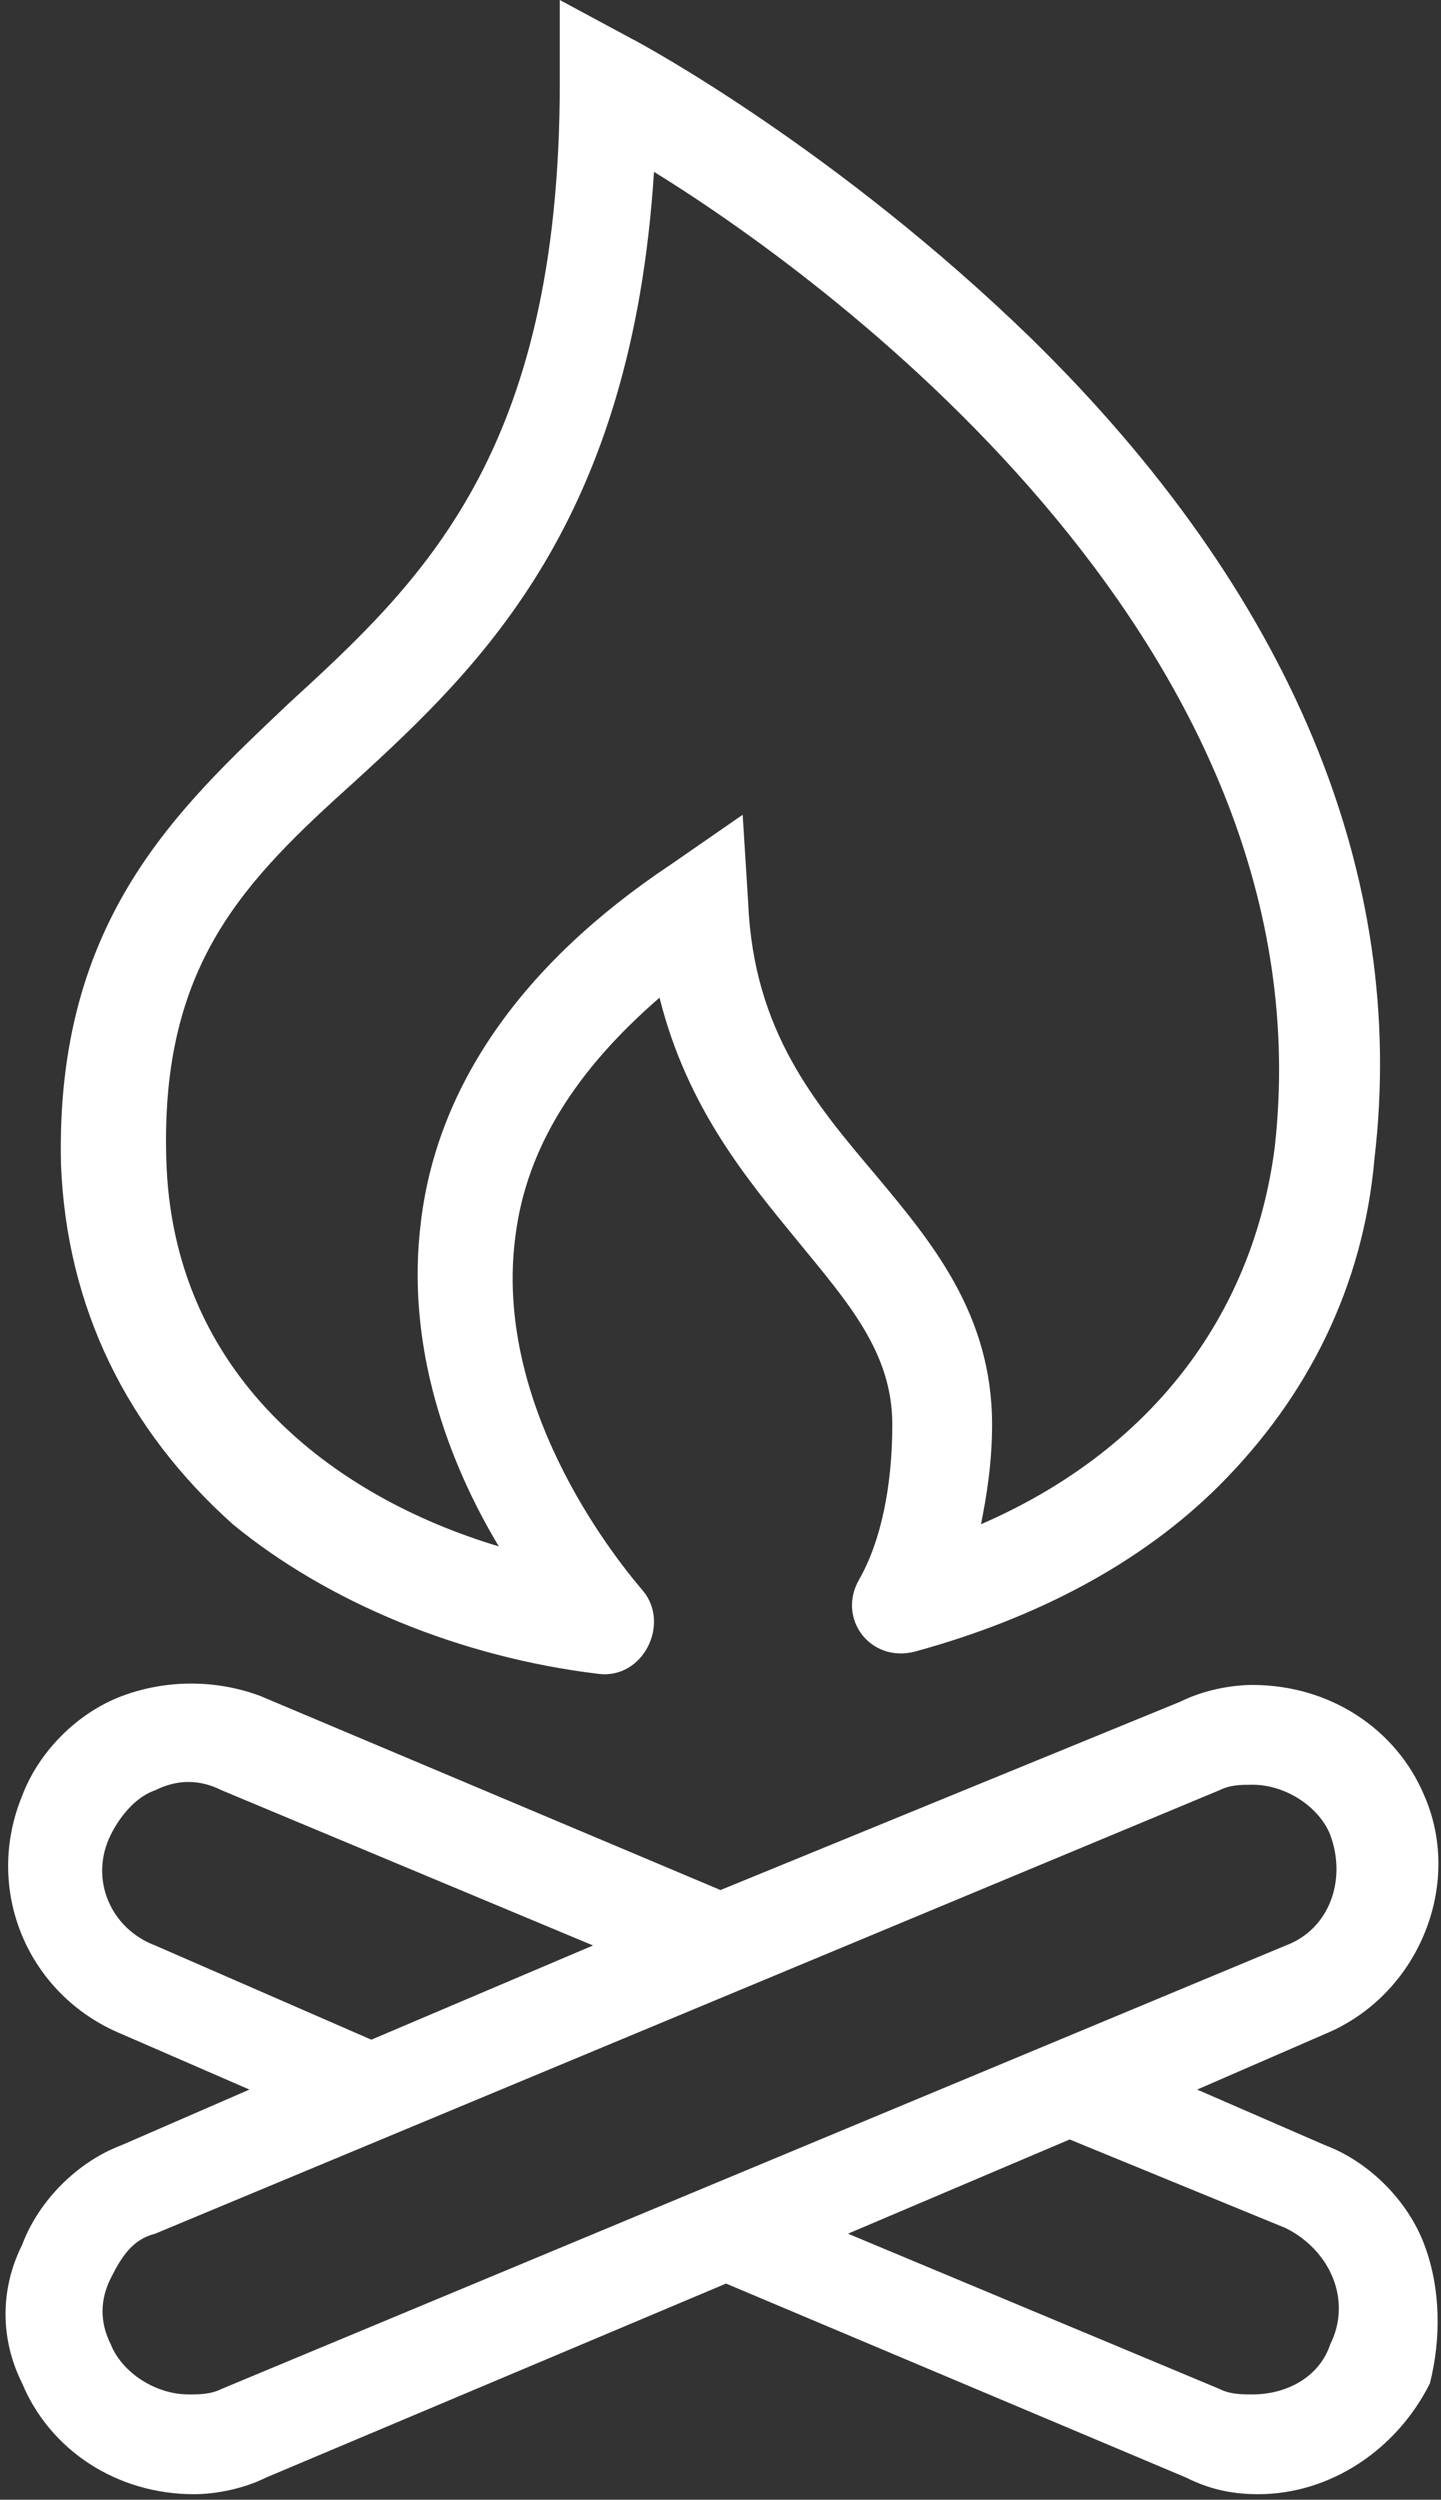 <?xml version="1.0" encoding="utf-8"?>
<!-- Generator: Adobe Illustrator 22.1.0, SVG Export Plug-In . SVG Version: 6.00 Build 0)  -->
<svg version="1.1" id="Ebene_1" xmlns="http://www.w3.org/2000/svg" xmlns:xlink="http://www.w3.org/1999/xlink" x="0px" y="0px"
	 width="26px" height="45.1px" viewBox="0 0 26 45.1" style="enable-background:new 0 0 26 45.1;" xml:space="preserve">
<rect x="0" y="0" width="26" height="45.1" fill="#333333" stroke="none"/>
<style type="text/css">
	.st0{fill:#FFFFFF;}
</style>
<path class="st0" d="M4.2,27.5c1.7,1.4,4.1,2.4,6.6,2.7c0.8,0.1,1.3-0.9,0.8-1.5C11,28,8.9,25.3,9.3,22.3c0.2-1.6,1.1-3,2.6-4.3
	c0.5,2,1.6,3.3,2.5,4.4s1.7,2,1.7,3.3c0,1.1-0.2,2.1-0.6,2.8c-0.4,0.7,0.2,1.5,1,1.3c2.2-0.6,4.1-1.6,5.5-3c1.6-1.6,2.6-3.6,2.8-5.9
	c0.6-5.1-1.5-10.2-6.2-14.8c-3.5-3.4-7-5.3-7.2-5.4L10.1,0v1.5c0,6.7-2.5,9-4.9,11.2c-2,1.9-4.2,3.9-4.1,8.3
	C1.2,23.6,2.3,25.8,4.2,27.5z M6.4,14.1c2.3-2.1,5-4.7,5.4-11C15.2,5.2,24,11.8,23,20.7c-0.4,3.1-2.3,5.5-5.3,6.8
	c0.1-0.5,0.2-1.1,0.2-1.8c0-2-1.1-3.3-2.1-4.5c-1.1-1.3-2.2-2.6-2.3-4.9l-0.1-1.6l-1.3,0.9c-2.7,1.8-4.2,4-4.5,6.4
	c-0.3,2.3,0.5,4.4,1.4,5.9c-3-0.9-5.9-3.1-6-7C2.9,17.4,4.4,15.9,6.4,14.1z M25.7,40.5c-0.3-0.8-1-1.5-1.8-1.8l-2.3-1l2.3-1
	c1.7-0.7,2.5-2.7,1.8-4.3c-0.5-1.2-1.7-2-3.1-2c-0.4,0-0.9,0.1-1.3,0.3L13,34.1l-8.3-3.5c-0.8-0.3-1.7-0.3-2.5,0s-1.5,1-1.8,1.8
	c-0.7,1.7,0.1,3.6,1.8,4.3l2.3,1l-2.3,1c-0.8,0.3-1.5,1-1.8,1.8C0,41.3,0,42.2,0.4,43c0.5,1.2,1.7,2,3.1,2c0.4,0,0.9-0.1,1.3-0.3
	l8.3-3.5l8.3,3.5c0.4,0.2,0.8,0.3,1.3,0.3c1.3,0,2.5-0.8,3.1-2C26,42.2,26,41.3,25.7,40.5z M2.8,35.1c-0.8-0.3-1.2-1.2-0.8-2
	c0.2-0.4,0.5-0.7,0.8-0.8c0.4-0.2,0.8-0.2,1.2,0l6.7,2.8l-4,1.7L2.8,35.1z M4,43.1c-0.2,0.1-0.4,0.1-0.6,0.1c-0.6,0-1.2-0.4-1.4-0.9
	c-0.2-0.4-0.2-0.8,0-1.2s0.4-0.7,0.8-0.8l19.2-8c0.2-0.1,0.4-0.1,0.6-0.1c0.6,0,1.2,0.4,1.4,0.9c0.3,0.8,0,1.7-0.8,2L4,43.1z
	 M24,42.3c-0.2,0.6-0.8,0.9-1.4,0.9c-0.2,0-0.4,0-0.6-0.1l-6.7-2.8l4-1.7l3.9,1.6C24,40.6,24.4,41.5,24,42.3z"/>
</svg>
